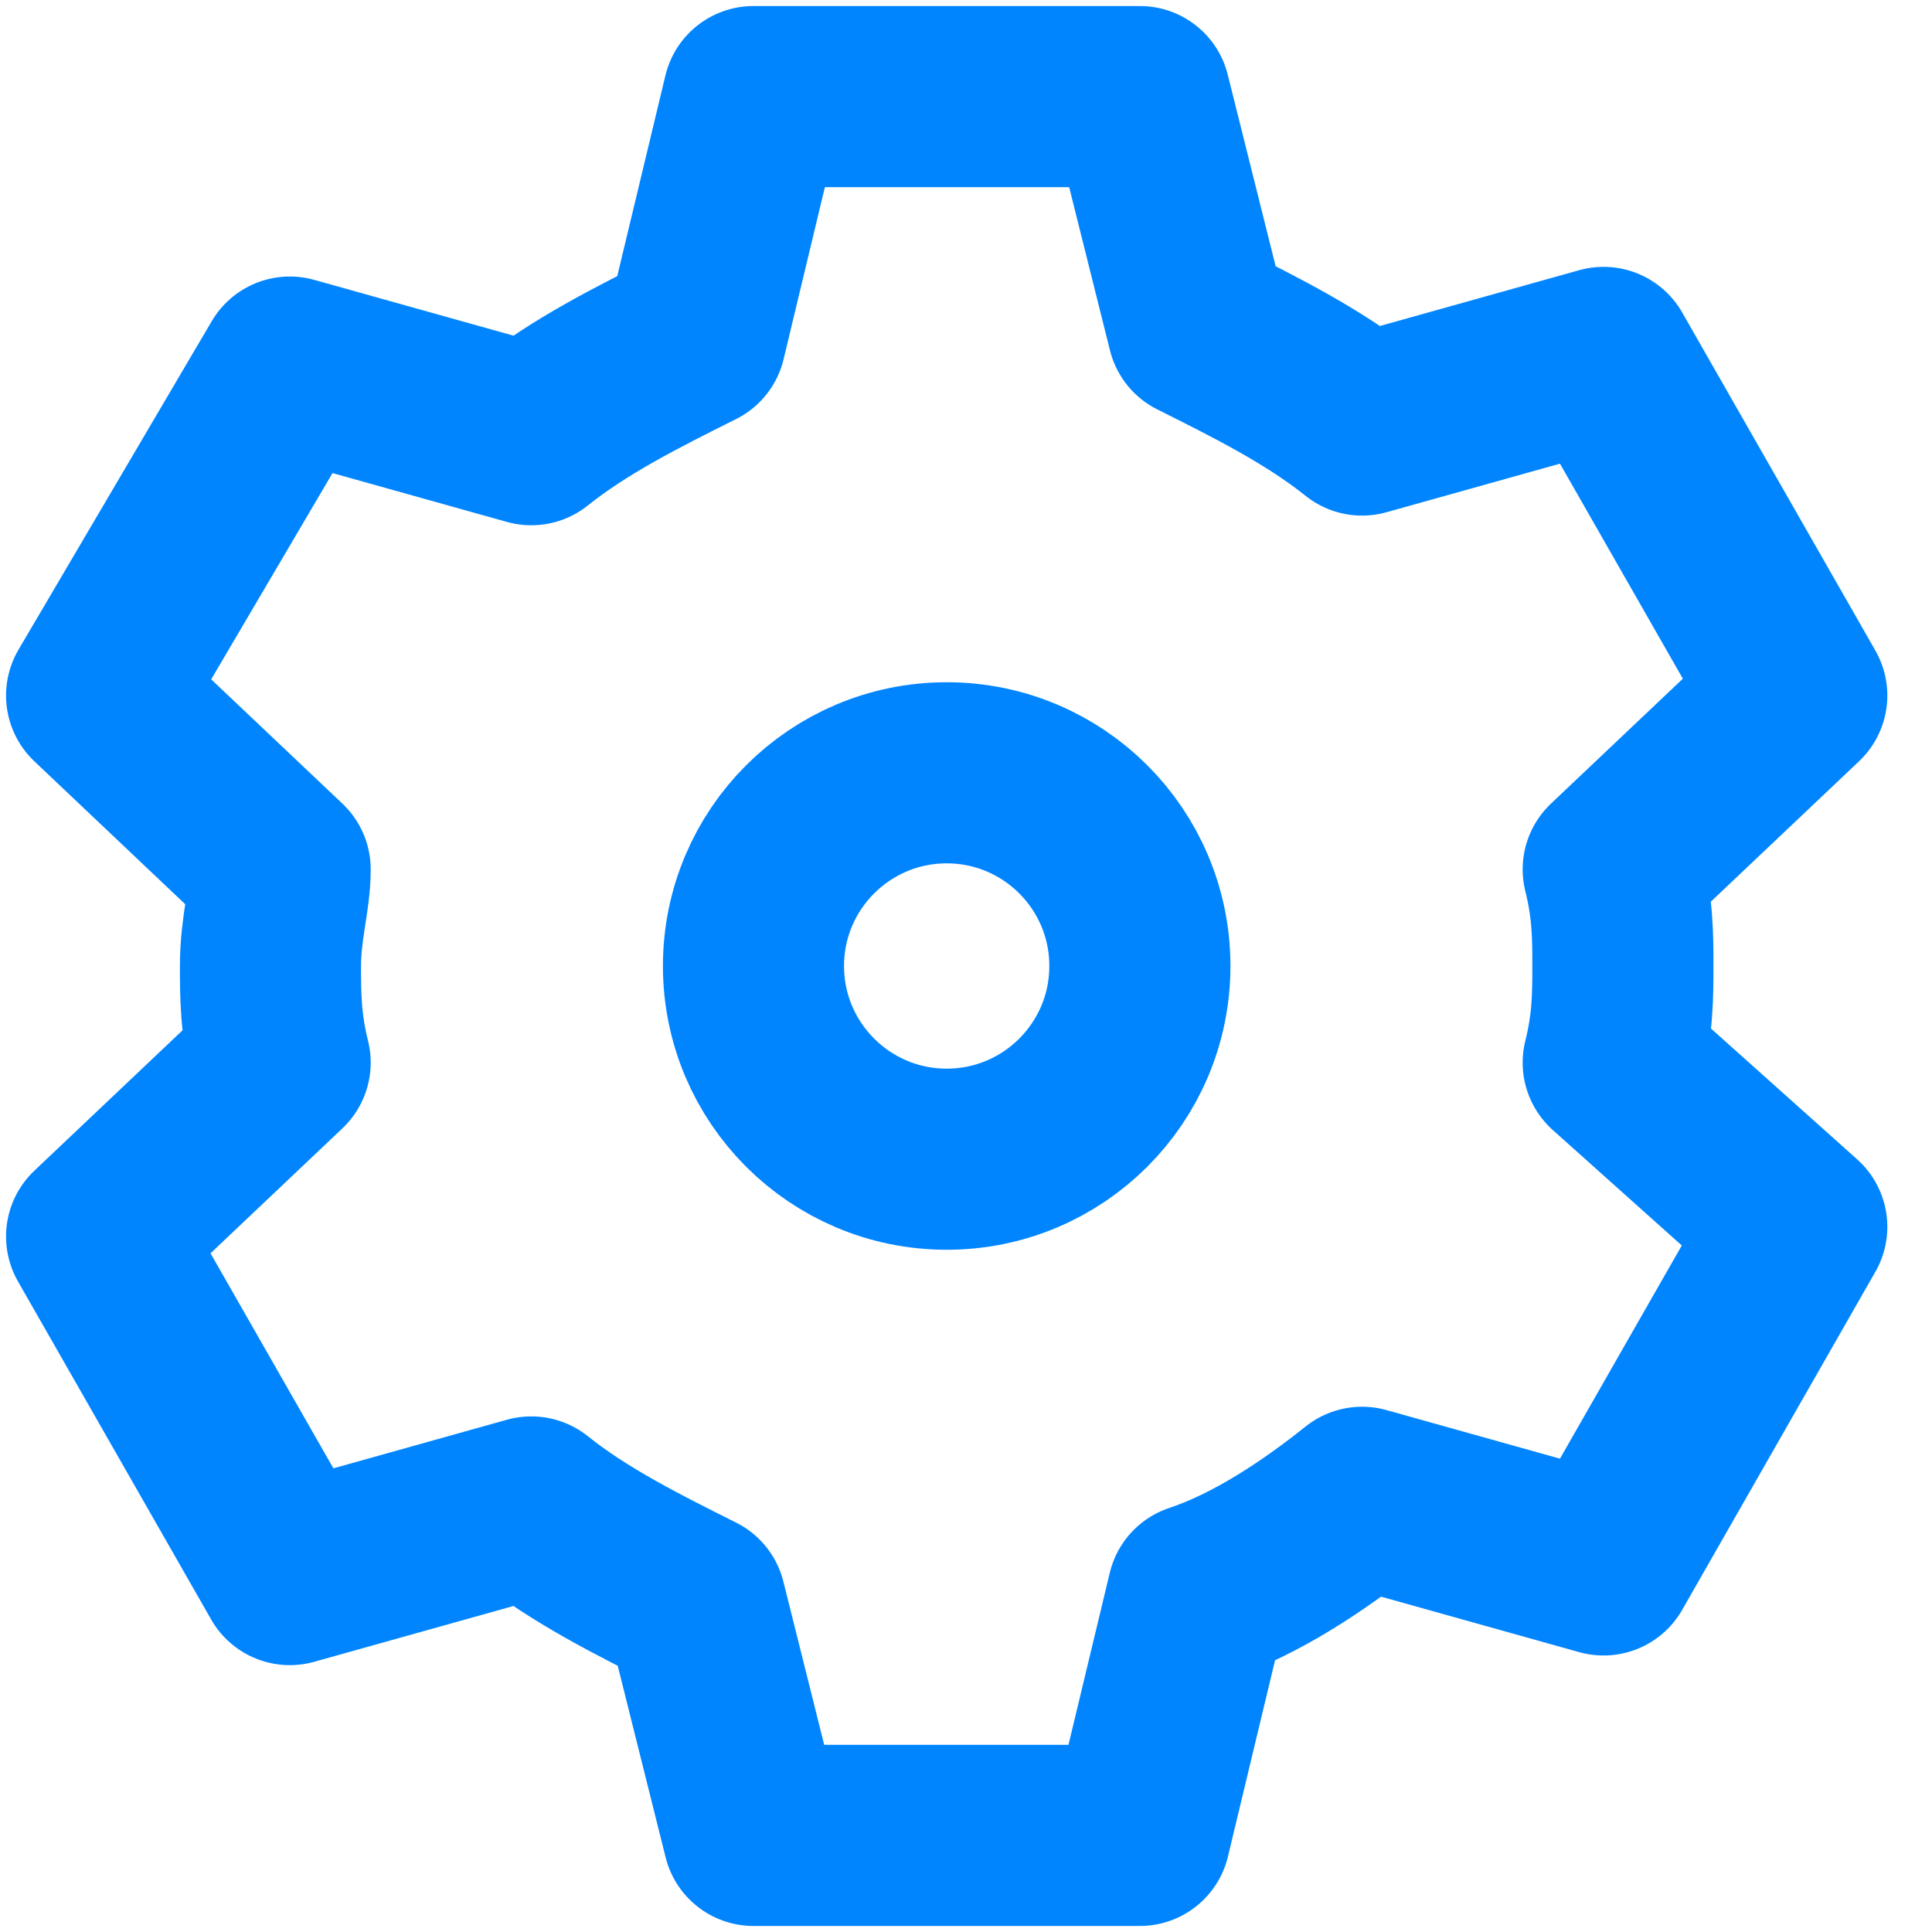 <?xml version="1.0" encoding="UTF-8"?> <svg xmlns="http://www.w3.org/2000/svg" width="16" height="16" viewBox="0 0 16 16" fill="none"><path d="M13.44 8C13.44 7.76 13.44 7.52 13.36 7.2L14.88 5.76L13.28 2.96L11.28 3.52C10.88 3.2 10.4 2.96 9.92 2.72L9.44 0.8H6.24L5.76 2.8C5.28 3.04 4.8 3.28 4.4 3.6L2.4 3.04L0.8 5.76L2.32 7.2C2.32 7.44 2.24 7.68 2.24 8C2.24 8.24 2.24 8.48 2.32 8.8L0.8 10.24L2.4 13.04L4.4 12.48C4.8 12.8 5.28 13.04 5.76 13.28L6.24 15.2H9.44L9.92 13.2C10.4 13.04 10.88 12.72 11.28 12.4L13.28 12.96L14.88 10.16L13.36 8.8C13.44 8.48 13.44 8.24 13.44 8Z" stroke="#0085FF" stroke-width="1.5" stroke-miterlimit="10" stroke-linecap="round" stroke-linejoin="round"></path><path d="M7.84 9.6C8.724 9.6 9.44 8.884 9.44 8C9.44 7.116 8.724 6.4 7.84 6.4C6.957 6.4 6.24 7.116 6.24 8C6.24 8.884 6.957 9.6 7.84 9.6Z" stroke="#0085FF" stroke-width="1.5" stroke-miterlimit="10" stroke-linecap="round" stroke-linejoin="round"></path></svg> 